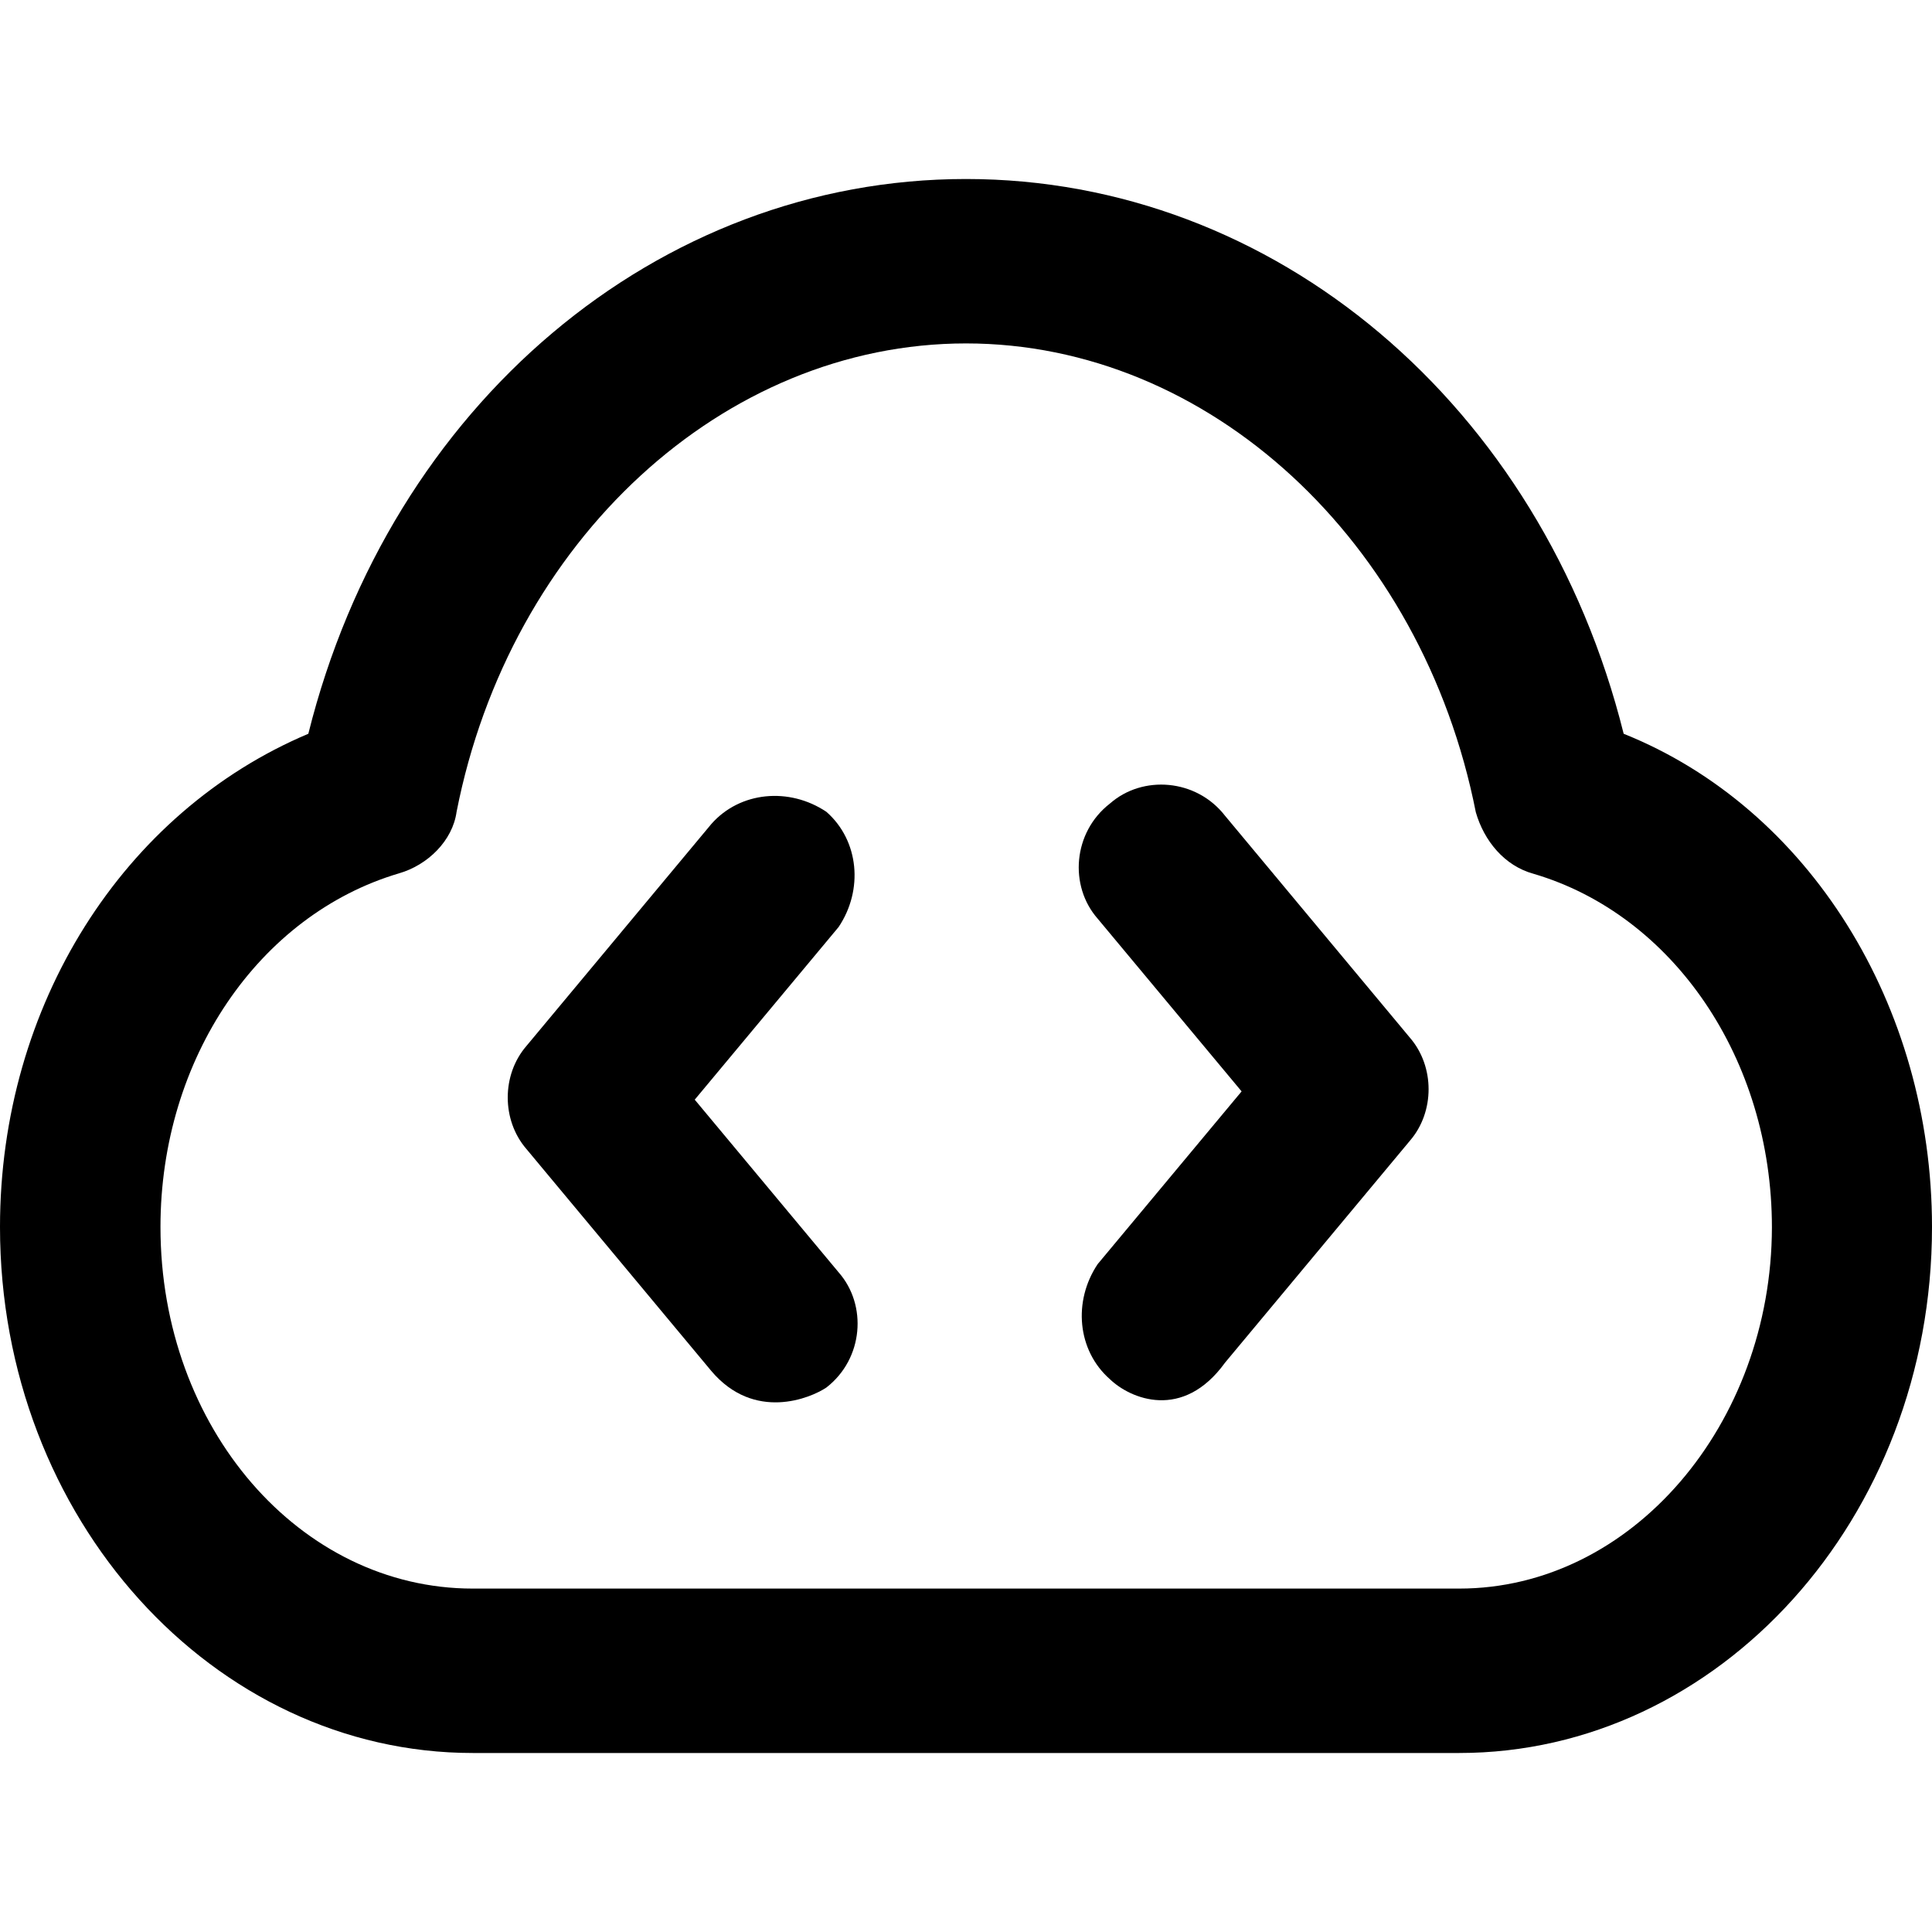 <?xml version="1.0" encoding="iso-8859-1"?>
<!-- Generator: Adobe Illustrator 19.0.0, SVG Export Plug-In . SVG Version: 6.00 Build 0)  -->
<svg version="1.1" id="Capa_1" xmlns="http://www.w3.org/2000/svg" xmlns:xlink="http://www.w3.org/1999/xlink" x="0px" y="0px"
	 viewBox="0 0 490 490" style="enable-background:new 0 0 490 490;" xml:space="preserve">
<g>
	<g>
		<path d="M411.8,186.1C391,102.7,323.2,45.4,245,45.4S99,102.7,78.2,186.1C31.3,205.9,0,254.9,0,311.2c0,74,54.2,133.4,119.9,133.4
			h250.2c65.7,0,119.9-59.4,119.9-133.4C490,254.9,458.7,204.9,411.8,186.1z M370.1,402.9H119.9c-43.8,0-79.2-40.7-79.2-91.7
			c0-42.7,25-79.2,60.5-89.7c7.3-2.1,13.6-8.3,14.6-15.6C129.3,137.1,183.5,87.1,245,87.1s115.7,50,129.3,118.9
			c2.1,7.3,7.3,13.6,14.6,15.6c35.4,10.4,60.5,46.9,60.5,89.7C449.3,361.2,413.9,402.9,370.1,402.9z"/>
		<path d="M310.7,206.9c-7.3-9.4-20.9-10.4-29.2-3.1c-9.4,7.3-10.4,20.9-3.1,29.2l36.5,43.8l-36.5,43.8c-6.3,9.4-5.2,21.9,3.1,29.2
			c5.2,5,18.5,10.6,29.2-4.2l46.9-56.3c6.3-7.3,6.3-18.8,0-26.1L310.7,206.9z"/>
		<path d="M176.2,278.9l36.5-43.8c6.3-9.4,5.2-21.9-3.1-29.2c-9.4-6.3-21.9-5.2-29.2,3.1l-46.9,56.3c-6.3,7.3-6.3,18.8,0,26.1
			l46.9,56.3c10.9,12.9,25.2,6.9,29.2,4.2c9.4-7.3,10.4-20.9,3.1-29.2L176.2,278.9z"/>
	</g>
</g>
<g>
</g>
<g>
</g>
<g>
</g>
<g>
</g>
<g>
</g>
<g>
</g>
<g>
</g>
<g>
</g>
<g>
</g>
<g>
</g>
<g>
</g>
<g>
</g>
<g>
</g>
<g>
</g>
<g>
</g>
</svg>
